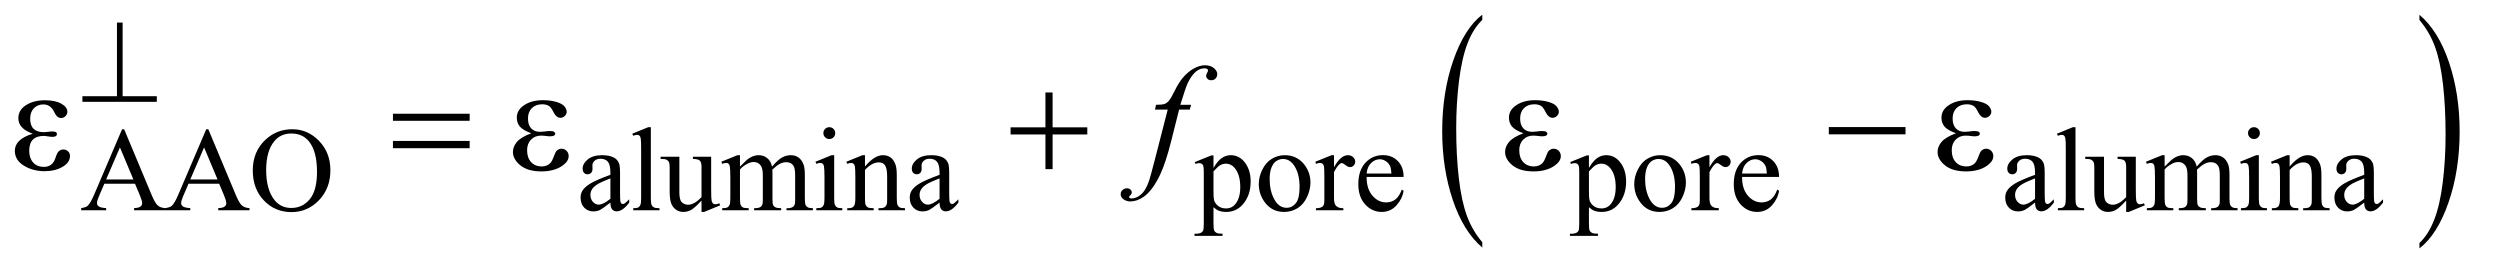 <?xml version="1.0" encoding="UTF-8"?>
<!DOCTYPE svg PUBLIC '-//W3C//DTD SVG 1.0//EN'
          'http://www.w3.org/TR/2001/REC-SVG-20010904/DTD/svg10.dtd'>
<svg stroke-dasharray="none" shape-rendering="auto" xmlns="http://www.w3.org/2000/svg" font-family="'Dialog'" text-rendering="auto" width="262" fill-opacity="1" color-interpolation="auto" color-rendering="auto" preserveAspectRatio="xMidYMid meet" font-size="12px" viewBox="0 0 262 28" fill="black" xmlns:xlink="http://www.w3.org/1999/xlink" stroke="black" image-rendering="auto" stroke-miterlimit="10" stroke-linecap="square" stroke-linejoin="miter" font-style="normal" stroke-width="1" height="28" stroke-dashoffset="0" font-weight="normal" stroke-opacity="1"
><!--Generated by the Batik Graphics2D SVG Generator--><defs id="genericDefs"
  /><g
  ><defs id="defs1"
    ><clipPath clipPathUnits="userSpaceOnUse" id="clipPath1"
      ><path d="M1.037 1.686 L166.702 1.686 L166.702 19.326 L1.037 19.326 L1.037 1.686 Z"
      /></clipPath
      ><clipPath clipPathUnits="userSpaceOnUse" id="clipPath2"
      ><path d="M33.145 53.864 L33.145 617.433 L5325.933 617.433 L5325.933 53.864 Z"
      /></clipPath
    ></defs
    ><g transform="scale(1.576,1.576) translate(-1.037,-1.686) matrix(0.031,0,0,0.031,0,0)"
    ><path d="M3213.062 573.953 L3213.062 585.484 Q3172.406 550.641 3149.742 483.219 Q3127.078 415.797 3127.078 335.641 Q3127.078 252.281 3150.914 183.789 Q3174.75 115.297 3213.062 85.812 L3213.062 97.062 Q3193.906 115.297 3181.602 146.93 Q3169.297 178.562 3163.219 227.219 Q3157.141 275.875 3157.141 328.672 Q3157.141 388.453 3162.75 436.703 Q3168.359 484.953 3179.883 516.727 Q3191.406 548.5 3213.062 573.953 Z" stroke="none" clip-path="url(#clipPath2)"
    /></g
    ><g transform="matrix(0.049,0,0,0.049,-1.635,-2.657)"
    ><path d="M5208.016 97.062 L5208.016 85.812 Q5248.656 120.391 5271.32 187.812 Q5293.984 255.234 5293.984 335.375 Q5293.984 418.75 5270.156 487.375 Q5246.328 556 5208.016 585.484 L5208.016 573.953 Q5227.328 555.734 5239.633 524.102 Q5251.938 492.469 5257.93 443.945 Q5263.922 395.422 5263.922 342.344 Q5263.922 282.844 5258.398 234.453 Q5252.875 186.062 5241.266 154.297 Q5229.656 122.531 5208.016 97.062 Z" stroke="none" clip-path="url(#clipPath2)"
    /></g
    ><g transform="matrix(0.049,0,0,0.049,-1.635,-2.657)"
    ><path d="M322.125 447.25 L256.5 447.25 L245 474 Q240.75 483.875 240.75 488.75 Q240.75 492.625 244.438 495.562 Q248.125 498.5 260.375 499.375 L260.375 504 L207 504 L207 499.375 Q217.625 497.5 220.75 494.5 Q227.125 488.5 234.875 470.125 L294.5 330.625 L298.875 330.625 L357.875 471.625 Q365 488.625 370.812 493.688 Q376.625 498.75 387 499.375 L387 504 L320.125 504 L320.125 499.375 Q330.25 498.875 333.812 496 Q337.375 493.125 337.375 489 Q337.375 483.5 332.375 471.625 L322.125 447.25 ZM318.625 438 L289.875 369.5 L260.375 438 L318.625 438 ZM502.125 447.25 L436.5 447.25 L425 474 Q420.75 483.875 420.75 488.75 Q420.75 492.625 424.438 495.562 Q428.125 498.5 440.375 499.375 L440.375 504 L387 504 L387 499.375 Q397.625 497.5 400.75 494.5 Q407.125 488.5 414.875 470.125 L474.5 330.625 L478.875 330.625 L537.875 471.625 Q545 488.625 550.812 493.688 Q556.625 498.75 567 499.375 L567 504 L500.125 504 L500.125 499.375 Q510.25 498.875 513.812 496 Q517.375 493.125 517.375 489 Q517.375 483.5 512.375 471.625 L502.125 447.25 ZM498.625 438 L469.875 369.5 L440.375 438 L498.625 438 ZM658.625 330.625 Q691.625 330.625 715.812 355.688 Q740 380.75 740 418.25 Q740 456.875 715.625 482.375 Q691.25 507.875 656.625 507.875 Q621.625 507.875 597.812 483 Q574 458.125 574 418.625 Q574 378.25 601.5 352.75 Q625.375 330.625 658.625 330.625 ZM656.25 339.75 Q633.5 339.75 619.75 356.625 Q602.625 377.625 602.625 418.125 Q602.625 459.625 620.375 482 Q634 499 656.375 499 Q680.25 499 695.812 480.375 Q711.375 461.75 711.375 421.625 Q711.375 378.125 694.25 356.75 Q680.5 339.75 656.25 339.75 ZM1338.875 487.5 Q1321.25 501.125 1316.75 503.25 Q1310 506.375 1302.375 506.375 Q1290.5 506.375 1282.812 498.25 Q1275.125 490.125 1275.125 476.875 Q1275.125 468.5 1278.875 462.375 Q1284 453.875 1296.688 446.375 Q1309.375 438.875 1338.875 428.125 L1338.875 423.625 Q1338.875 406.5 1333.438 400.125 Q1328 393.75 1317.625 393.75 Q1309.75 393.75 1305.125 398 Q1300.375 402.25 1300.375 407.75 L1300.625 415 Q1300.625 420.75 1297.688 423.875 Q1294.75 427 1290 427 Q1285.375 427 1282.438 423.75 Q1279.5 420.5 1279.5 414.875 Q1279.5 404.125 1290.5 395.125 Q1301.5 386.125 1321.375 386.125 Q1336.625 386.125 1346.375 391.25 Q1353.75 395.125 1357.25 403.375 Q1359.5 408.75 1359.5 425.375 L1359.5 464.25 Q1359.5 480.625 1360.125 484.312 Q1360.75 488 1362.188 489.25 Q1363.625 490.5 1365.5 490.5 Q1367.5 490.5 1369 489.625 Q1371.625 488 1379.125 480.5 L1379.125 487.5 Q1365.125 506.25 1352.375 506.25 Q1346.25 506.25 1342.625 502 Q1339 497.75 1338.875 487.5 ZM1338.875 479.375 L1338.875 435.75 Q1320 443.25 1314.5 446.375 Q1304.625 451.875 1300.375 457.875 Q1296.125 463.875 1296.125 471 Q1296.125 480 1301.5 485.938 Q1306.875 491.875 1313.875 491.875 Q1323.375 491.875 1338.875 479.375 ZM1425.375 326.25 L1425.375 478.125 Q1425.375 488.875 1426.938 492.375 Q1428.5 495.875 1431.75 497.688 Q1435 499.5 1443.875 499.5 L1443.875 504 L1387.75 504 L1387.75 499.5 Q1395.625 499.5 1398.5 497.875 Q1401.375 496.25 1403 492.5 Q1404.625 488.75 1404.625 478.125 L1404.625 374.125 Q1404.625 354.75 1403.75 350.312 Q1402.875 345.875 1400.938 344.25 Q1399 342.625 1396 342.625 Q1392.75 342.625 1387.75 344.625 L1385.625 340.25 L1419.75 326.25 L1425.375 326.25 ZM1554.375 389.5 L1554.375 458.875 Q1554.375 478.75 1555.312 483.188 Q1556.25 487.625 1558.312 489.375 Q1560.375 491.125 1563.125 491.125 Q1567 491.125 1571.875 489 L1573.625 493.375 L1539.375 507.5 L1533.75 507.5 L1533.75 483.25 Q1519 499.25 1511.25 503.375 Q1503.5 507.5 1494.875 507.5 Q1485.25 507.5 1478.188 501.938 Q1471.125 496.375 1468.375 487.625 Q1465.625 478.875 1465.625 462.875 L1465.625 411.75 Q1465.625 403.625 1463.875 400.5 Q1462.125 397.375 1458.688 395.688 Q1455.25 394 1446.25 394.125 L1446.25 389.5 L1486.375 389.5 L1486.375 466.125 Q1486.375 482.125 1491.938 487.125 Q1497.5 492.125 1505.375 492.125 Q1510.75 492.125 1517.562 488.75 Q1524.375 485.375 1533.75 475.875 L1533.75 411 Q1533.75 401.25 1530.188 397.812 Q1526.625 394.375 1515.375 394.125 L1515.375 389.5 L1554.375 389.5 ZM1616 410.5 Q1628.5 398 1630.75 396.125 Q1636.375 391.375 1642.875 388.75 Q1649.375 386.125 1655.75 386.125 Q1666.5 386.125 1674.25 392.375 Q1682 398.625 1684.625 410.5 Q1697.5 395.5 1706.375 390.812 Q1715.25 386.125 1724.625 386.125 Q1733.75 386.125 1740.812 390.812 Q1747.875 395.5 1752 406.125 Q1754.75 413.375 1754.75 428.875 L1754.75 478.125 Q1754.75 488.875 1756.375 492.875 Q1757.625 495.625 1761 497.562 Q1764.375 499.5 1772 499.5 L1772 504 L1715.5 504 L1715.5 499.5 L1717.875 499.5 Q1725.25 499.5 1729.375 496.625 Q1732.25 494.625 1733.5 490.25 Q1734 488.125 1734 478.125 L1734 428.875 Q1734 414.875 1730.625 409.125 Q1725.75 401.125 1715 401.125 Q1708.375 401.125 1701.688 404.438 Q1695 407.75 1685.5 416.75 L1685.25 418.125 L1685.5 423.5 L1685.5 478.125 Q1685.5 489.875 1686.812 492.75 Q1688.125 495.625 1691.75 497.562 Q1695.375 499.5 1704.125 499.5 L1704.125 504 L1646.25 504 L1646.25 499.5 Q1655.75 499.5 1659.312 497.25 Q1662.875 495 1664.25 490.5 Q1664.875 488.375 1664.875 478.125 L1664.875 428.875 Q1664.875 414.875 1660.75 408.75 Q1655.25 400.75 1645.375 400.75 Q1638.625 400.75 1632 404.375 Q1621.625 409.875 1616 416.75 L1616 478.125 Q1616 489.375 1617.562 492.75 Q1619.125 496.125 1622.188 497.812 Q1625.25 499.5 1634.625 499.5 L1634.625 504 L1578 504 L1578 499.5 Q1585.875 499.5 1589 497.812 Q1592.125 496.125 1593.75 492.438 Q1595.375 488.75 1595.375 478.125 L1595.375 434.375 Q1595.375 415.5 1594.25 410 Q1593.375 405.875 1591.5 404.312 Q1589.625 402.75 1586.375 402.75 Q1582.875 402.75 1578 404.625 L1576.125 400.125 L1610.625 386.125 L1616 386.125 L1616 410.5 ZM1807.125 326.25 Q1812.375 326.25 1816.062 329.938 Q1819.75 333.625 1819.75 338.875 Q1819.75 344.125 1816.062 347.875 Q1812.375 351.625 1807.125 351.625 Q1801.875 351.625 1798.125 347.875 Q1794.375 344.125 1794.375 338.875 Q1794.375 333.625 1798.062 329.938 Q1801.75 326.25 1807.125 326.25 ZM1817.5 386.125 L1817.5 478.125 Q1817.5 488.875 1819.062 492.438 Q1820.625 496 1823.688 497.75 Q1826.75 499.5 1834.875 499.5 L1834.875 504 L1779.25 504 L1779.25 499.5 Q1787.625 499.5 1790.5 497.875 Q1793.375 496.25 1795.062 492.5 Q1796.75 488.75 1796.75 478.125 L1796.75 434 Q1796.75 415.375 1795.625 409.875 Q1794.75 405.875 1792.875 404.312 Q1791 402.75 1787.75 402.75 Q1784.25 402.75 1779.25 404.625 L1777.5 400.125 L1812 386.125 L1817.5 386.125 ZM1883.375 410.375 Q1903.5 386.125 1921.75 386.125 Q1931.125 386.125 1937.875 390.812 Q1944.625 395.5 1948.625 406.25 Q1951.375 413.75 1951.375 429.25 L1951.375 478.125 Q1951.375 489 1953.125 492.875 Q1954.5 496 1957.562 497.75 Q1960.625 499.5 1968.875 499.5 L1968.875 504 L1912.25 504 L1912.25 499.5 L1914.625 499.5 Q1922.625 499.5 1925.812 497.062 Q1929 494.625 1930.25 489.875 Q1930.75 488 1930.75 478.125 L1930.75 431.25 Q1930.75 415.625 1926.688 408.562 Q1922.625 401.5 1913 401.5 Q1898.125 401.5 1883.375 417.75 L1883.375 478.125 Q1883.375 489.75 1884.75 492.5 Q1886.5 496.125 1889.562 497.812 Q1892.625 499.5 1902 499.5 L1902 504 L1845.375 504 L1845.375 499.5 L1847.875 499.5 Q1856.625 499.5 1859.688 495.062 Q1862.75 490.625 1862.75 478.125 L1862.75 435.625 Q1862.75 415 1861.812 410.5 Q1860.875 406 1858.938 404.375 Q1857 402.75 1853.75 402.75 Q1850.25 402.75 1845.375 404.625 L1843.5 400.125 L1878 386.125 L1883.375 386.125 L1883.375 410.375 ZM2042.875 487.5 Q2025.25 501.125 2020.75 503.25 Q2014 506.375 2006.375 506.375 Q1994.5 506.375 1986.812 498.25 Q1979.125 490.125 1979.125 476.875 Q1979.125 468.5 1982.875 462.375 Q1988 453.875 2000.688 446.375 Q2013.375 438.875 2042.875 428.125 L2042.875 423.625 Q2042.875 406.5 2037.438 400.125 Q2032 393.75 2021.625 393.75 Q2013.75 393.75 2009.125 398 Q2004.375 402.25 2004.375 407.75 L2004.625 415 Q2004.625 420.75 2001.688 423.875 Q1998.75 427 1994 427 Q1989.375 427 1986.438 423.75 Q1983.5 420.5 1983.5 414.875 Q1983.5 404.125 1994.5 395.125 Q2005.5 386.125 2025.375 386.125 Q2040.625 386.125 2050.375 391.25 Q2057.75 395.125 2061.25 403.375 Q2063.5 408.75 2063.5 425.375 L2063.5 464.25 Q2063.5 480.625 2064.125 484.312 Q2064.75 488 2066.188 489.25 Q2067.625 490.5 2069.5 490.5 Q2071.5 490.5 2073 489.625 Q2075.625 488 2083.125 480.5 L2083.125 487.5 Q2069.125 506.25 2056.375 506.25 Q2050.25 506.25 2046.625 502 Q2043 497.75 2042.875 487.5 ZM2042.875 479.375 L2042.875 435.75 Q2024 443.25 2018.5 446.375 Q2008.625 451.875 2004.375 457.875 Q2000.125 463.875 2000.125 471 Q2000.125 480 2005.5 485.938 Q2010.875 491.875 2017.875 491.875 Q2027.375 491.875 2042.875 479.375 ZM2588.75 400.875 L2624 386.625 L2628.75 386.625 L2628.75 413.375 Q2637.625 398.25 2646.562 392.188 Q2655.5 386.125 2665.375 386.125 Q2682.625 386.125 2694.125 399.625 Q2708.25 416.125 2708.25 442.625 Q2708.25 472.25 2691.25 491.625 Q2677.25 507.5 2656 507.5 Q2646.75 507.5 2640 504.875 Q2635 503 2628.75 497.375 L2628.75 532.25 Q2628.75 544 2630.188 547.188 Q2631.625 550.375 2635.188 552.25 Q2638.75 554.125 2648.125 554.125 L2648.125 558.75 L2588.125 558.75 L2588.125 554.125 L2591.25 554.125 Q2598.125 554.25 2603 551.5 Q2605.375 550.125 2606.688 547.062 Q2608 544 2608 531.5 L2608 423.25 Q2608 412.125 2607 409.125 Q2606 406.125 2603.812 404.625 Q2601.625 403.125 2597.875 403.125 Q2594.875 403.125 2590.25 404.875 L2588.75 400.875 ZM2628.75 420.75 L2628.75 463.5 Q2628.75 477.375 2629.875 481.75 Q2631.625 489 2638.438 494.5 Q2645.25 500 2655.625 500 Q2668.125 500 2675.875 490.25 Q2686 477.5 2686 454.375 Q2686 428.125 2674.5 414 Q2666.5 404.25 2655.5 404.25 Q2649.5 404.25 2643.625 407.25 Q2639.125 409.5 2628.75 420.75 ZM2781 386.125 Q2807 386.125 2822.75 405.875 Q2836.125 422.75 2836.125 444.625 Q2836.125 460 2828.75 475.75 Q2821.375 491.5 2808.438 499.5 Q2795.5 507.5 2779.625 507.5 Q2753.75 507.5 2738.5 486.875 Q2725.625 469.5 2725.625 447.875 Q2725.625 432.125 2733.438 416.562 Q2741.25 401 2754 393.562 Q2766.75 386.125 2781 386.125 ZM2777.125 394.25 Q2770.5 394.25 2763.812 398.188 Q2757.125 402.125 2753 412 Q2748.875 421.875 2748.875 437.375 Q2748.875 462.375 2758.812 480.5 Q2768.75 498.625 2785 498.625 Q2797.125 498.625 2805 488.625 Q2812.875 478.625 2812.875 454.25 Q2812.875 423.75 2799.75 406.25 Q2790.875 394.25 2777.125 394.25 ZM2886.5 386.125 L2886.5 411.875 Q2900.875 386.125 2916 386.125 Q2922.875 386.125 2927.375 390.312 Q2931.875 394.5 2931.875 400 Q2931.875 404.875 2928.625 408.25 Q2925.375 411.625 2920.875 411.625 Q2916.5 411.625 2911.062 407.312 Q2905.625 403 2903 403 Q2900.75 403 2898.125 405.5 Q2892.5 410.625 2886.5 422.375 L2886.5 477.25 Q2886.5 486.75 2888.875 491.625 Q2890.5 495 2894.625 497.25 Q2898.75 499.5 2906.5 499.5 L2906.5 504 L2847.875 504 L2847.875 499.5 Q2856.625 499.5 2860.875 496.75 Q2864 494.75 2865.25 490.375 Q2865.875 488.25 2865.875 478.25 L2865.875 433.875 Q2865.875 413.875 2865.062 410.062 Q2864.25 406.25 2862.062 404.5 Q2859.875 402.75 2856.625 402.75 Q2852.75 402.75 2847.875 404.625 L2846.625 400.125 L2881.25 386.125 L2886.5 386.125 ZM2956.25 432.625 Q2956.125 458.125 2968.625 472.625 Q2981.125 487.125 2998 487.125 Q3009.25 487.125 3017.562 480.938 Q3025.875 474.75 3031.5 459.75 L3035.375 462.25 Q3032.75 479.375 3020.125 493.438 Q3007.5 507.5 2988.5 507.5 Q2967.875 507.5 2953.188 491.438 Q2938.5 475.375 2938.5 448.25 Q2938.5 418.875 2953.562 402.438 Q2968.625 386 2991.375 386 Q3010.625 386 3023 398.688 Q3035.375 411.375 3035.375 432.625 L2956.25 432.625 ZM2956.25 425.375 L3009.25 425.375 Q3008.625 414.375 3006.625 409.875 Q3003.5 402.875 2997.312 398.875 Q2991.125 394.875 2984.375 394.875 Q2974 394.875 2965.812 402.938 Q2957.625 411 2956.25 425.375 ZM3391.75 400.875 L3427 386.625 L3431.75 386.625 L3431.75 413.375 Q3440.625 398.25 3449.562 392.188 Q3458.5 386.125 3468.375 386.125 Q3485.625 386.125 3497.125 399.625 Q3511.25 416.125 3511.25 442.625 Q3511.25 472.25 3494.25 491.625 Q3480.25 507.5 3459 507.5 Q3449.75 507.5 3443 504.875 Q3438 503 3431.75 497.375 L3431.75 532.25 Q3431.75 544 3433.188 547.188 Q3434.625 550.375 3438.188 552.25 Q3441.75 554.125 3451.125 554.125 L3451.125 558.75 L3391.125 558.75 L3391.125 554.125 L3394.25 554.125 Q3401.125 554.25 3406 551.5 Q3408.375 550.125 3409.688 547.062 Q3411 544 3411 531.5 L3411 423.25 Q3411 412.125 3410 409.125 Q3409 406.125 3406.812 404.625 Q3404.625 403.125 3400.875 403.125 Q3397.875 403.125 3393.25 404.875 L3391.75 400.875 ZM3431.75 420.75 L3431.75 463.5 Q3431.75 477.375 3432.875 481.75 Q3434.625 489 3441.438 494.5 Q3448.25 500 3458.625 500 Q3471.125 500 3478.875 490.25 Q3489 477.5 3489 454.375 Q3489 428.125 3477.5 414 Q3469.5 404.25 3458.5 404.25 Q3452.5 404.25 3446.625 407.25 Q3442.125 409.5 3431.75 420.75 ZM3584 386.125 Q3610 386.125 3625.75 405.875 Q3639.125 422.75 3639.125 444.625 Q3639.125 460 3631.75 475.75 Q3624.375 491.5 3611.438 499.5 Q3598.5 507.5 3582.625 507.5 Q3556.75 507.5 3541.5 486.875 Q3528.625 469.5 3528.625 447.875 Q3528.625 432.125 3536.438 416.562 Q3544.25 401 3557 393.562 Q3569.75 386.125 3584 386.125 ZM3580.125 394.25 Q3573.5 394.25 3566.812 398.188 Q3560.125 402.125 3556 412 Q3551.875 421.875 3551.875 437.375 Q3551.875 462.375 3561.812 480.5 Q3571.75 498.625 3588 498.625 Q3600.125 498.625 3608 488.625 Q3615.875 478.625 3615.875 454.25 Q3615.875 423.75 3602.75 406.25 Q3593.875 394.25 3580.125 394.25 ZM3689.5 386.125 L3689.5 411.875 Q3703.875 386.125 3719 386.125 Q3725.875 386.125 3730.375 390.312 Q3734.875 394.5 3734.875 400 Q3734.875 404.875 3731.625 408.25 Q3728.375 411.625 3723.875 411.625 Q3719.5 411.625 3714.062 407.312 Q3708.625 403 3706 403 Q3703.75 403 3701.125 405.5 Q3695.5 410.625 3689.5 422.375 L3689.5 477.25 Q3689.5 486.75 3691.875 491.625 Q3693.5 495 3697.625 497.25 Q3701.75 499.5 3709.5 499.5 L3709.5 504 L3650.875 504 L3650.875 499.5 Q3659.625 499.5 3663.875 496.75 Q3667 494.75 3668.25 490.375 Q3668.875 488.25 3668.875 478.25 L3668.875 433.875 Q3668.875 413.875 3668.062 410.062 Q3667.25 406.25 3665.062 404.5 Q3662.875 402.75 3659.625 402.75 Q3655.75 402.75 3650.875 404.625 L3649.625 400.125 L3684.25 386.125 L3689.5 386.125 ZM3759.25 432.625 Q3759.125 458.125 3771.625 472.625 Q3784.125 487.125 3801 487.125 Q3812.25 487.125 3820.562 480.938 Q3828.875 474.75 3834.5 459.75 L3838.375 462.25 Q3835.75 479.375 3823.125 493.438 Q3810.5 507.5 3791.5 507.5 Q3770.875 507.5 3756.188 491.438 Q3741.5 475.375 3741.5 448.25 Q3741.5 418.875 3756.562 402.438 Q3771.625 386 3794.375 386 Q3813.625 386 3826 398.688 Q3838.375 411.375 3838.375 432.625 L3759.25 432.625 ZM3759.25 425.375 L3812.25 425.375 Q3811.625 414.375 3809.625 409.875 Q3806.5 402.875 3800.312 398.875 Q3794.125 394.875 3787.375 394.875 Q3777 394.875 3768.812 402.938 Q3760.625 411 3759.25 425.375 ZM4385.875 487.5 Q4368.25 501.125 4363.75 503.25 Q4357 506.375 4349.375 506.375 Q4337.5 506.375 4329.812 498.25 Q4322.125 490.125 4322.125 476.875 Q4322.125 468.5 4325.875 462.375 Q4331 453.875 4343.688 446.375 Q4356.375 438.875 4385.875 428.125 L4385.875 423.625 Q4385.875 406.5 4380.438 400.125 Q4375 393.75 4364.625 393.75 Q4356.75 393.75 4352.125 398 Q4347.375 402.25 4347.375 407.75 L4347.625 415 Q4347.625 420.75 4344.688 423.875 Q4341.75 427 4337 427 Q4332.375 427 4329.438 423.75 Q4326.5 420.5 4326.5 414.875 Q4326.5 404.125 4337.5 395.125 Q4348.5 386.125 4368.375 386.125 Q4383.625 386.125 4393.375 391.25 Q4400.75 395.125 4404.25 403.375 Q4406.5 408.75 4406.5 425.375 L4406.5 464.25 Q4406.5 480.625 4407.125 484.312 Q4407.75 488 4409.188 489.25 Q4410.625 490.5 4412.5 490.5 Q4414.5 490.5 4416 489.625 Q4418.625 488 4426.125 480.5 L4426.125 487.5 Q4412.125 506.25 4399.375 506.25 Q4393.25 506.25 4389.625 502 Q4386 497.75 4385.875 487.5 ZM4385.875 479.375 L4385.875 435.75 Q4367 443.25 4361.5 446.375 Q4351.625 451.875 4347.375 457.875 Q4343.125 463.875 4343.125 471 Q4343.125 480 4348.5 485.938 Q4353.875 491.875 4360.875 491.875 Q4370.375 491.875 4385.875 479.375 ZM4472.375 326.25 L4472.375 478.125 Q4472.375 488.875 4473.938 492.375 Q4475.5 495.875 4478.75 497.688 Q4482 499.5 4490.875 499.5 L4490.875 504 L4434.75 504 L4434.75 499.5 Q4442.625 499.5 4445.5 497.875 Q4448.375 496.25 4450 492.5 Q4451.625 488.75 4451.625 478.125 L4451.625 374.125 Q4451.625 354.75 4450.75 350.312 Q4449.875 345.875 4447.938 344.25 Q4446 342.625 4443 342.625 Q4439.75 342.625 4434.75 344.625 L4432.625 340.25 L4466.75 326.25 L4472.375 326.25 ZM4601.375 389.5 L4601.375 458.875 Q4601.375 478.75 4602.312 483.188 Q4603.25 487.625 4605.312 489.375 Q4607.375 491.125 4610.125 491.125 Q4614 491.125 4618.875 489 L4620.625 493.375 L4586.375 507.5 L4580.75 507.5 L4580.75 483.25 Q4566 499.25 4558.25 503.375 Q4550.5 507.5 4541.875 507.5 Q4532.25 507.5 4525.188 501.938 Q4518.125 496.375 4515.375 487.625 Q4512.625 478.875 4512.625 462.875 L4512.625 411.75 Q4512.625 403.625 4510.875 400.5 Q4509.125 397.375 4505.688 395.688 Q4502.25 394 4493.25 394.125 L4493.25 389.5 L4533.375 389.5 L4533.375 466.125 Q4533.375 482.125 4538.938 487.125 Q4544.5 492.125 4552.375 492.125 Q4557.75 492.125 4564.562 488.75 Q4571.375 485.375 4580.75 475.875 L4580.75 411 Q4580.75 401.25 4577.188 397.812 Q4573.625 394.375 4562.375 394.125 L4562.375 389.5 L4601.375 389.5 ZM4663 410.5 Q4675.5 398 4677.75 396.125 Q4683.375 391.375 4689.875 388.75 Q4696.375 386.125 4702.75 386.125 Q4713.5 386.125 4721.25 392.375 Q4729 398.625 4731.625 410.5 Q4744.5 395.5 4753.375 390.812 Q4762.25 386.125 4771.625 386.125 Q4780.75 386.125 4787.812 390.812 Q4794.875 395.5 4799 406.125 Q4801.75 413.375 4801.75 428.875 L4801.75 478.125 Q4801.75 488.875 4803.375 492.875 Q4804.625 495.625 4808 497.562 Q4811.375 499.5 4819 499.5 L4819 504 L4762.5 504 L4762.5 499.5 L4764.875 499.5 Q4772.25 499.5 4776.375 496.625 Q4779.25 494.625 4780.5 490.25 Q4781 488.125 4781 478.125 L4781 428.875 Q4781 414.875 4777.625 409.125 Q4772.75 401.125 4762 401.125 Q4755.375 401.125 4748.688 404.438 Q4742 407.75 4732.5 416.75 L4732.25 418.125 L4732.5 423.5 L4732.5 478.125 Q4732.5 489.875 4733.812 492.75 Q4735.125 495.625 4738.75 497.562 Q4742.375 499.5 4751.125 499.5 L4751.125 504 L4693.25 504 L4693.25 499.5 Q4702.75 499.5 4706.312 497.25 Q4709.875 495 4711.25 490.5 Q4711.875 488.375 4711.875 478.125 L4711.875 428.875 Q4711.875 414.875 4707.75 408.75 Q4702.25 400.75 4692.375 400.75 Q4685.625 400.75 4679 404.375 Q4668.625 409.875 4663 416.75 L4663 478.125 Q4663 489.375 4664.562 492.75 Q4666.125 496.125 4669.188 497.812 Q4672.25 499.5 4681.625 499.5 L4681.625 504 L4625 504 L4625 499.5 Q4632.875 499.5 4636 497.812 Q4639.125 496.125 4640.75 492.438 Q4642.375 488.75 4642.375 478.125 L4642.375 434.375 Q4642.375 415.5 4641.25 410 Q4640.375 405.875 4638.5 404.312 Q4636.625 402.75 4633.375 402.75 Q4629.875 402.75 4625 404.625 L4623.125 400.125 L4657.625 386.125 L4663 386.125 L4663 410.5 ZM4854.125 326.25 Q4859.375 326.25 4863.062 329.938 Q4866.75 333.625 4866.75 338.875 Q4866.75 344.125 4863.062 347.875 Q4859.375 351.625 4854.125 351.625 Q4848.875 351.625 4845.125 347.875 Q4841.375 344.125 4841.375 338.875 Q4841.375 333.625 4845.062 329.938 Q4848.75 326.25 4854.125 326.25 ZM4864.5 386.125 L4864.5 478.125 Q4864.5 488.875 4866.062 492.438 Q4867.625 496 4870.688 497.75 Q4873.75 499.5 4881.875 499.5 L4881.875 504 L4826.25 504 L4826.25 499.5 Q4834.625 499.5 4837.5 497.875 Q4840.375 496.25 4842.062 492.5 Q4843.75 488.75 4843.75 478.125 L4843.75 434 Q4843.75 415.375 4842.625 409.875 Q4841.75 405.875 4839.875 404.312 Q4838 402.75 4834.75 402.75 Q4831.25 402.75 4826.25 404.625 L4824.5 400.125 L4859 386.125 L4864.5 386.125 ZM4930.375 410.375 Q4950.5 386.125 4968.75 386.125 Q4978.125 386.125 4984.875 390.812 Q4991.625 395.5 4995.625 406.25 Q4998.375 413.75 4998.375 429.25 L4998.375 478.125 Q4998.375 489 5000.125 492.875 Q5001.5 496 5004.562 497.75 Q5007.625 499.5 5015.875 499.5 L5015.875 504 L4959.25 504 L4959.25 499.5 L4961.625 499.5 Q4969.625 499.5 4972.812 497.062 Q4976 494.625 4977.25 489.875 Q4977.75 488 4977.75 478.125 L4977.75 431.25 Q4977.75 415.625 4973.688 408.562 Q4969.625 401.5 4960 401.5 Q4945.125 401.5 4930.375 417.75 L4930.375 478.125 Q4930.375 489.75 4931.75 492.5 Q4933.5 496.125 4936.562 497.812 Q4939.625 499.5 4949 499.5 L4949 504 L4892.375 504 L4892.375 499.5 L4894.875 499.5 Q4903.625 499.5 4906.688 495.062 Q4909.75 490.625 4909.75 478.125 L4909.75 435.625 Q4909.75 415 4908.812 410.5 Q4907.875 406 4905.938 404.375 Q4904 402.75 4900.75 402.75 Q4897.25 402.75 4892.375 404.625 L4890.5 400.125 L4925 386.125 L4930.375 386.125 L4930.375 410.375 ZM5089.875 487.5 Q5072.25 501.125 5067.75 503.25 Q5061 506.375 5053.375 506.375 Q5041.5 506.375 5033.812 498.25 Q5026.125 490.125 5026.125 476.875 Q5026.125 468.5 5029.875 462.375 Q5035 453.875 5047.688 446.375 Q5060.375 438.875 5089.875 428.125 L5089.875 423.625 Q5089.875 406.5 5084.438 400.125 Q5079 393.75 5068.625 393.75 Q5060.75 393.75 5056.125 398 Q5051.375 402.25 5051.375 407.75 L5051.625 415 Q5051.625 420.75 5048.688 423.875 Q5045.75 427 5041 427 Q5036.375 427 5033.438 423.75 Q5030.5 420.5 5030.5 414.875 Q5030.5 404.125 5041.5 395.125 Q5052.5 386.125 5072.375 386.125 Q5087.625 386.125 5097.375 391.25 Q5104.75 395.125 5108.25 403.375 Q5110.5 408.75 5110.5 425.375 L5110.5 464.25 Q5110.5 480.625 5111.125 484.312 Q5111.75 488 5113.188 489.25 Q5114.625 490.5 5116.5 490.5 Q5118.5 490.5 5120 489.625 Q5122.625 488 5130.125 480.5 L5130.125 487.5 Q5116.125 506.25 5103.375 506.25 Q5097.25 506.25 5093.625 502 Q5090 497.75 5089.875 487.5 ZM5089.875 479.375 L5089.875 435.75 Q5071 443.25 5065.5 446.375 Q5055.625 451.875 5051.375 457.875 Q5047.125 463.875 5047.125 471 Q5047.125 480 5052.5 485.938 Q5057.875 491.875 5064.875 491.875 Q5074.375 491.875 5089.875 479.375 Z" stroke="none" clip-path="url(#clipPath2)"
    /></g
    ><g transform="matrix(0.049,0,0,0.049,-1.635,-2.657)"
    ><path d="M103.375 340.219 Q72.594 329.281 72.594 307.094 Q72.594 289.594 88.922 279.125 Q105.25 268.656 129.469 268.656 Q151.5 268.656 164.469 275.922 Q177.438 283.188 177.438 293.344 Q177.438 298.656 173.375 302.641 Q169.312 306.625 164 306.625 Q155.25 306.625 149.625 294.438 Q141.812 277.562 126.188 277.562 Q113.844 277.562 105.875 285.688 Q97.906 293.812 97.906 308.344 Q97.906 336.938 127.438 336.938 Q130.562 336.938 134.625 336.312 Q141.656 335.375 145.562 335.375 Q155.094 335.375 155.094 340.844 Q155.094 346.938 145.406 346.938 Q141.969 346.938 135.094 345.844 Q129.938 344.906 127.125 344.906 Q95.875 344.906 95.875 376.781 Q95.875 392.25 104.156 401.703 Q112.438 411.156 127.281 411.156 Q145.875 411.156 151.969 391.938 Q155.094 381.781 158.922 377.875 Q162.75 373.969 169.156 373.969 Q174.469 373.969 178.766 377.797 Q183.062 381.625 183.062 387.562 Q183.062 401.781 167.125 411.078 Q151.188 420.375 128.531 420.375 Q103.688 420.375 84.391 408.5 Q65.094 396.625 65.094 376.781 Q65.094 351.938 103.375 340.219 Z" stroke="none" clip-path="url(#clipPath2)"
    /></g
    ><g transform="matrix(0.049,0,0,0.049,-1.635,-2.657)"
    ><path d="M2580.844 278.344 L2578.031 288.656 L2555.219 288.656 L2538.031 356.938 Q2526.625 402.094 2515.062 426.781 Q2498.656 461.625 2479.75 474.906 Q2465.375 485.062 2451 485.062 Q2441.625 485.062 2435.062 479.438 Q2430.219 475.531 2430.219 469.281 Q2430.219 464.281 2434.203 460.609 Q2438.188 456.938 2443.969 456.938 Q2448.188 456.938 2451.078 459.594 Q2453.969 462.25 2453.969 465.688 Q2453.969 469.125 2450.688 472.094 Q2448.188 474.281 2448.188 475.375 Q2448.188 476.781 2449.281 477.562 Q2450.688 478.656 2453.656 478.656 Q2460.375 478.656 2467.797 474.438 Q2475.219 470.219 2481 461.859 Q2486.781 453.5 2491.938 437.719 Q2494.125 431.156 2503.656 394.438 L2530.844 288.656 L2503.656 288.656 L2505.844 278.344 Q2518.812 278.344 2523.969 276.547 Q2529.125 274.75 2533.422 269.672 Q2537.719 264.594 2544.594 250.688 Q2553.812 231.938 2562.25 221.625 Q2573.812 207.719 2586.547 200.766 Q2599.281 193.812 2610.531 193.812 Q2622.406 193.812 2629.594 199.828 Q2636.781 205.844 2636.781 212.875 Q2636.781 218.344 2633.188 222.094 Q2629.594 225.844 2623.969 225.844 Q2619.125 225.844 2616.078 223.031 Q2613.031 220.219 2613.031 216.312 Q2613.031 213.812 2615.062 210.141 Q2617.094 206.469 2617.094 205.219 Q2617.094 203.031 2615.688 201.938 Q2613.656 200.375 2609.75 200.375 Q2599.906 200.375 2592.094 206.625 Q2581.625 214.906 2573.344 232.562 Q2569.125 241.781 2557.875 278.344 L2580.844 278.344 Z" stroke="none" clip-path="url(#clipPath2)"
    /></g
    ><g transform="matrix(0.049,0,0,0.049,-1.635,-2.657)"
    ><path d="M295.625 102.5 L295.625 260 L368.75 260 L368.75 272 L209.625 272 L209.625 260 L283.5 260 L283.5 102.5 L295.625 102.5 Z" stroke="none" clip-path="url(#clipPath2)"
    /></g
    ><g transform="matrix(0.049,0,0,0.049,-1.635,-2.657)"
    ><path d="M873.781 297.406 L1037.844 297.406 L1037.844 312.562 L873.781 312.562 L873.781 297.406 ZM873.781 355.688 L1037.844 355.688 L1037.844 371.156 L873.781 371.156 L873.781 355.688 ZM1169.625 339.281 Q1151.188 332.406 1144.938 324.594 Q1138.688 316.781 1138.688 306 Q1138.688 291.469 1150.875 281.781 Q1167.438 268.5 1194.469 268.5 Q1210.562 268.5 1223.375 272.25 Q1236.188 276 1240.797 282.016 Q1245.406 288.031 1245.406 293.344 Q1245.406 298.188 1241.344 302.172 Q1237.281 306.156 1231.969 306.156 Q1223.375 306.156 1217.672 294.984 Q1211.969 283.812 1208.219 281.312 Q1202.125 277.25 1193.219 277.25 Q1179.156 277.25 1170.875 285.453 Q1162.594 293.656 1162.594 307.719 Q1162.594 321.469 1169.469 328.812 Q1176.344 336.156 1188.375 336.156 Q1192.438 336.156 1197.281 335.531 Q1204.938 334.438 1209.312 334.438 Q1216.031 334.438 1218.453 336.156 Q1220.875 337.875 1220.875 340.219 Q1220.875 342.562 1218.844 343.812 Q1216.031 345.844 1209 345.844 Q1207.438 345.844 1203.844 345.375 Q1195.719 344.281 1190.562 344.281 Q1177.438 344.281 1169.078 352.875 Q1160.719 361.469 1160.719 375.531 Q1160.719 391.938 1169.391 401.078 Q1178.062 410.219 1191.812 410.219 Q1202.906 410.219 1209.938 403.5 Q1214 399.594 1218.531 387.25 Q1221.5 379.125 1223.375 377.25 Q1228.375 372.25 1234 372.25 Q1240.562 372.25 1245.094 376.781 Q1249.625 381.312 1249.625 388.031 Q1249.625 398.812 1237.281 407.875 Q1219.312 420.844 1191.5 420.844 Q1162.125 420.844 1146.266 407.875 Q1130.406 394.906 1130.406 379.125 Q1130.406 367.875 1138.922 357.719 Q1147.438 347.562 1169.625 339.281 ZM2269.312 251.938 L2284.625 251.938 L2284.625 326.625 L2358.844 326.625 L2358.844 341.781 L2284.625 341.781 L2284.625 416 L2269.312 416 L2269.312 341.781 L2194.781 341.781 L2194.781 326.625 L2269.312 326.625 L2269.312 251.938 ZM3291.625 339.281 Q3273.188 332.406 3266.938 324.594 Q3260.688 316.781 3260.688 306 Q3260.688 291.469 3272.875 281.781 Q3289.438 268.5 3316.469 268.5 Q3332.562 268.5 3345.375 272.25 Q3358.188 276 3362.797 282.016 Q3367.406 288.031 3367.406 293.344 Q3367.406 298.188 3363.344 302.172 Q3359.281 306.156 3353.969 306.156 Q3345.375 306.156 3339.672 294.984 Q3333.969 283.812 3330.219 281.312 Q3324.125 277.25 3315.219 277.25 Q3301.156 277.25 3292.875 285.453 Q3284.594 293.656 3284.594 307.719 Q3284.594 321.469 3291.469 328.812 Q3298.344 336.156 3310.375 336.156 Q3314.438 336.156 3319.281 335.531 Q3326.938 334.438 3331.312 334.438 Q3338.031 334.438 3340.453 336.156 Q3342.875 337.875 3342.875 340.219 Q3342.875 342.562 3340.844 343.812 Q3338.031 345.844 3331 345.844 Q3329.438 345.844 3325.844 345.375 Q3317.719 344.281 3312.562 344.281 Q3299.438 344.281 3291.078 352.875 Q3282.719 361.469 3282.719 375.531 Q3282.719 391.938 3291.391 401.078 Q3300.062 410.219 3313.812 410.219 Q3324.906 410.219 3331.938 403.5 Q3336 399.594 3340.531 387.25 Q3343.5 379.125 3345.375 377.25 Q3350.375 372.25 3356 372.25 Q3362.562 372.25 3367.094 376.781 Q3371.625 381.312 3371.625 388.031 Q3371.625 398.812 3359.281 407.875 Q3341.312 420.844 3313.5 420.844 Q3284.125 420.844 3268.266 407.875 Q3252.406 394.906 3252.406 379.125 Q3252.406 367.875 3260.922 357.719 Q3269.438 347.562 3291.625 339.281 ZM3944.781 326 L4108.844 326 L4108.844 341.469 L3944.781 341.469 L3944.781 326 ZM4216.625 339.281 Q4198.188 332.406 4191.938 324.594 Q4185.688 316.781 4185.688 306 Q4185.688 291.469 4197.875 281.781 Q4214.438 268.5 4241.469 268.5 Q4257.562 268.5 4270.375 272.25 Q4283.188 276 4287.797 282.016 Q4292.406 288.031 4292.406 293.344 Q4292.406 298.188 4288.344 302.172 Q4284.281 306.156 4278.969 306.156 Q4270.375 306.156 4264.672 294.984 Q4258.969 283.812 4255.219 281.312 Q4249.125 277.25 4240.219 277.25 Q4226.156 277.25 4217.875 285.453 Q4209.594 293.656 4209.594 307.719 Q4209.594 321.469 4216.469 328.812 Q4223.344 336.156 4235.375 336.156 Q4239.438 336.156 4244.281 335.531 Q4251.938 334.438 4256.312 334.438 Q4263.031 334.438 4265.453 336.156 Q4267.875 337.875 4267.875 340.219 Q4267.875 342.562 4265.844 343.812 Q4263.031 345.844 4256 345.844 Q4254.438 345.844 4250.844 345.375 Q4242.719 344.281 4237.562 344.281 Q4224.438 344.281 4216.078 352.875 Q4207.719 361.469 4207.719 375.531 Q4207.719 391.938 4216.391 401.078 Q4225.062 410.219 4238.812 410.219 Q4249.906 410.219 4256.938 403.5 Q4261 399.594 4265.531 387.25 Q4268.5 379.125 4270.375 377.25 Q4275.375 372.25 4281 372.25 Q4287.562 372.25 4292.094 376.781 Q4296.625 381.312 4296.625 388.031 Q4296.625 398.812 4284.281 407.875 Q4266.312 420.844 4238.5 420.844 Q4209.125 420.844 4193.266 407.875 Q4177.406 394.906 4177.406 379.125 Q4177.406 367.875 4185.922 357.719 Q4194.438 347.562 4216.625 339.281 Z" stroke="none" clip-path="url(#clipPath2)"
    /></g
  ></g
></svg
>
